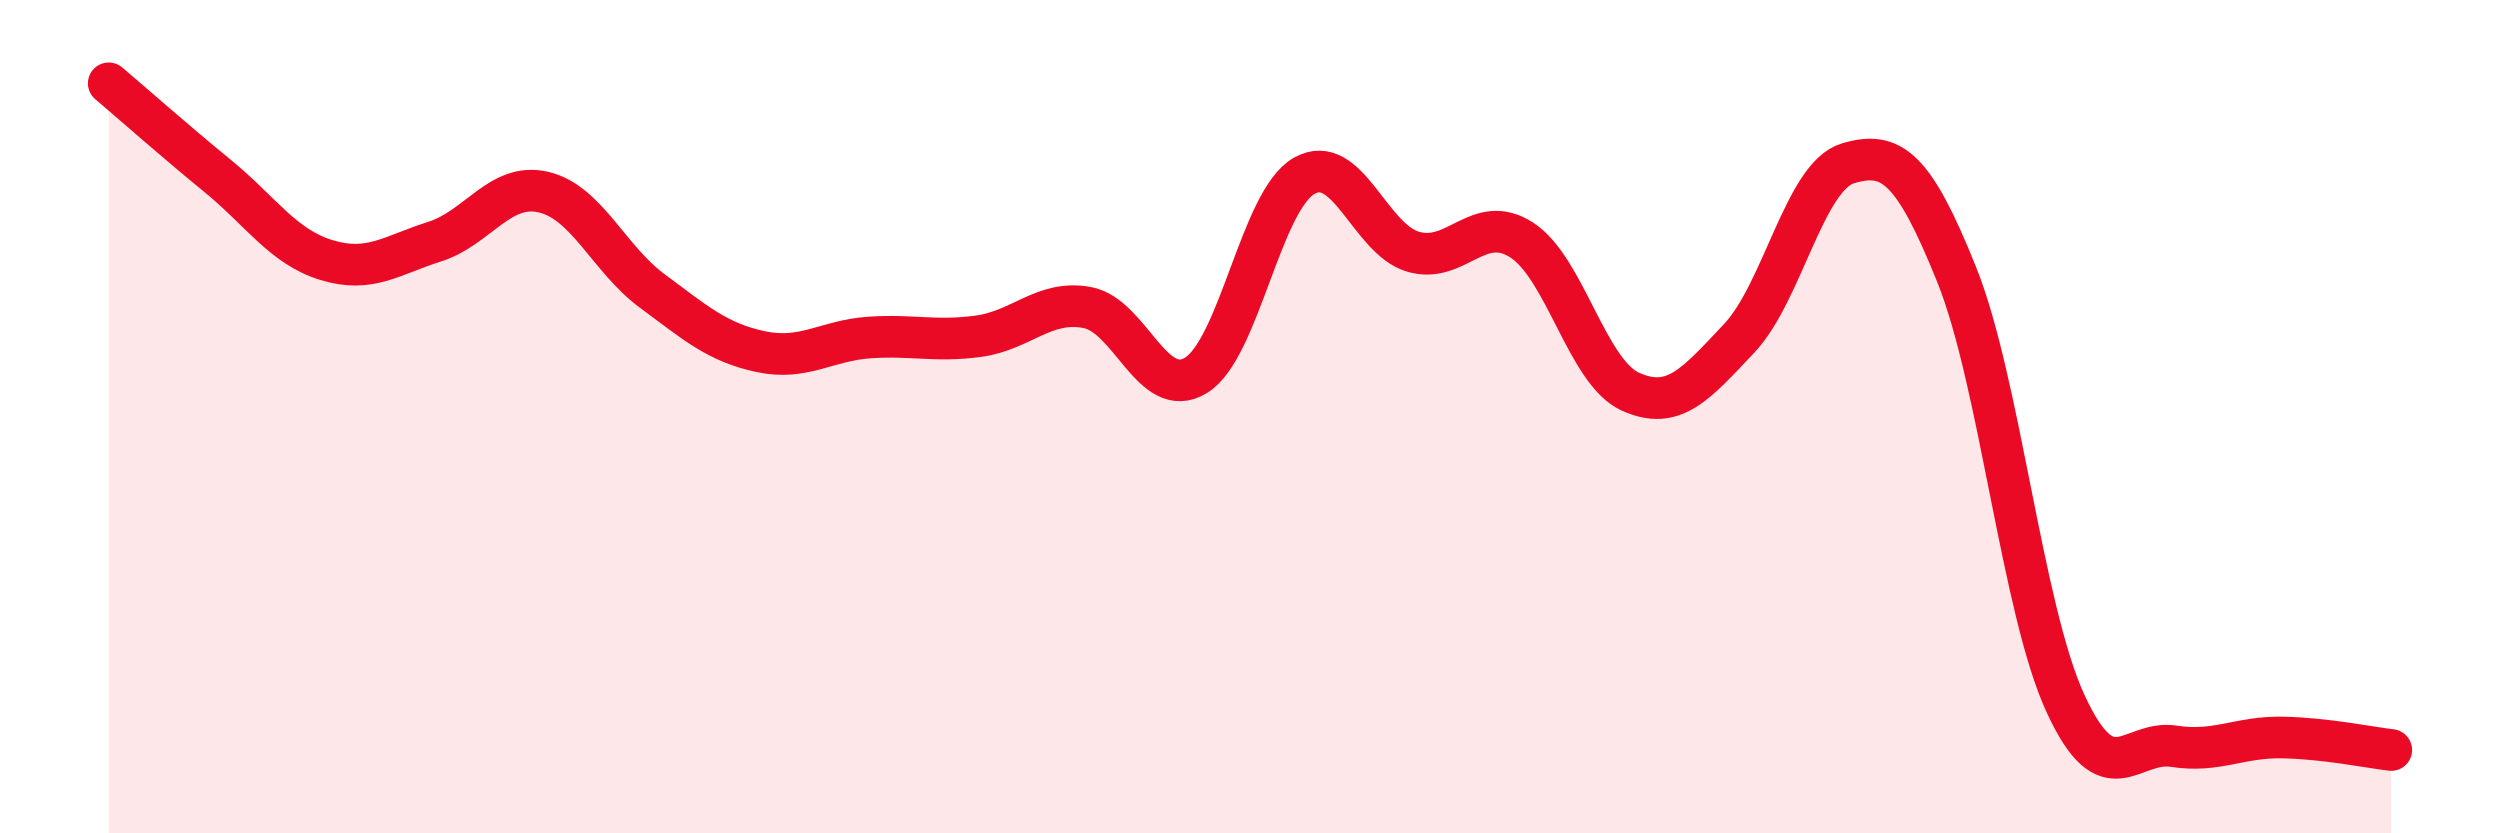 
    <svg width="60" height="20" viewBox="0 0 60 20" xmlns="http://www.w3.org/2000/svg">
      <path
        d="M 2.61,2 C 3.13,2.44 4.18,3.37 5.22,4.22 C 6.26,5.07 6.79,5.92 7.83,6.24 C 8.87,6.56 9.39,6.13 10.43,5.8 C 11.47,5.47 12,4.37 13.04,4.61 C 14.08,4.85 14.61,6.21 15.65,6.98 C 16.69,7.75 17.22,8.22 18.26,8.44 C 19.3,8.66 19.83,8.17 20.87,8.1 C 21.91,8.03 22.44,8.21 23.48,8.07 C 24.52,7.93 25.05,7.19 26.09,7.38 C 27.13,7.57 27.66,9.64 28.7,9.01 C 29.74,8.38 30.26,4.81 31.3,4.22 C 32.34,3.63 32.87,5.73 33.91,6.04 C 34.95,6.35 35.48,5.09 36.52,5.76 C 37.56,6.43 38.09,8.93 39.13,9.4 C 40.17,9.87 40.7,9.22 41.74,8.12 C 42.78,7.02 43.31,4.23 44.35,3.92 C 45.39,3.61 45.92,4 46.96,6.59 C 48,9.18 48.53,14.62 49.57,16.88 C 50.61,19.14 51.13,17.75 52.17,17.91 C 53.21,18.07 53.74,17.68 54.78,17.7 C 55.82,17.72 56.87,17.94 57.39,18L57.39 20L2.61 20Z"
        fill="#EB0A25"
        opacity="0.1"
        stroke-linecap="round"
        stroke-linejoin="round"
      />
      <path
        d="M 2.61,2 C 3.13,2.44 4.18,3.37 5.22,4.22 C 6.26,5.07 6.79,5.92 7.83,6.24 C 8.87,6.56 9.39,6.13 10.43,5.8 C 11.47,5.47 12,4.37 13.04,4.61 C 14.08,4.85 14.61,6.21 15.65,6.98 C 16.69,7.75 17.22,8.22 18.26,8.44 C 19.3,8.66 19.83,8.17 20.87,8.1 C 21.91,8.03 22.44,8.21 23.48,8.07 C 24.52,7.93 25.05,7.19 26.09,7.38 C 27.13,7.57 27.66,9.64 28.7,9.01 C 29.74,8.38 30.26,4.81 31.3,4.22 C 32.34,3.63 32.87,5.73 33.91,6.04 C 34.95,6.35 35.48,5.09 36.52,5.76 C 37.56,6.43 38.09,8.93 39.13,9.4 C 40.17,9.87 40.7,9.22 41.74,8.12 C 42.78,7.02 43.31,4.23 44.35,3.92 C 45.39,3.61 45.92,4 46.96,6.59 C 48,9.18 48.53,14.62 49.57,16.88 C 50.61,19.14 51.13,17.75 52.17,17.91 C 53.21,18.07 53.74,17.68 54.78,17.7 C 55.82,17.72 56.87,17.94 57.39,18"
        stroke="#EB0A25"
        stroke-width="1"
        fill="none"
        stroke-linecap="round"
        stroke-linejoin="round"
      />
    </svg>
  